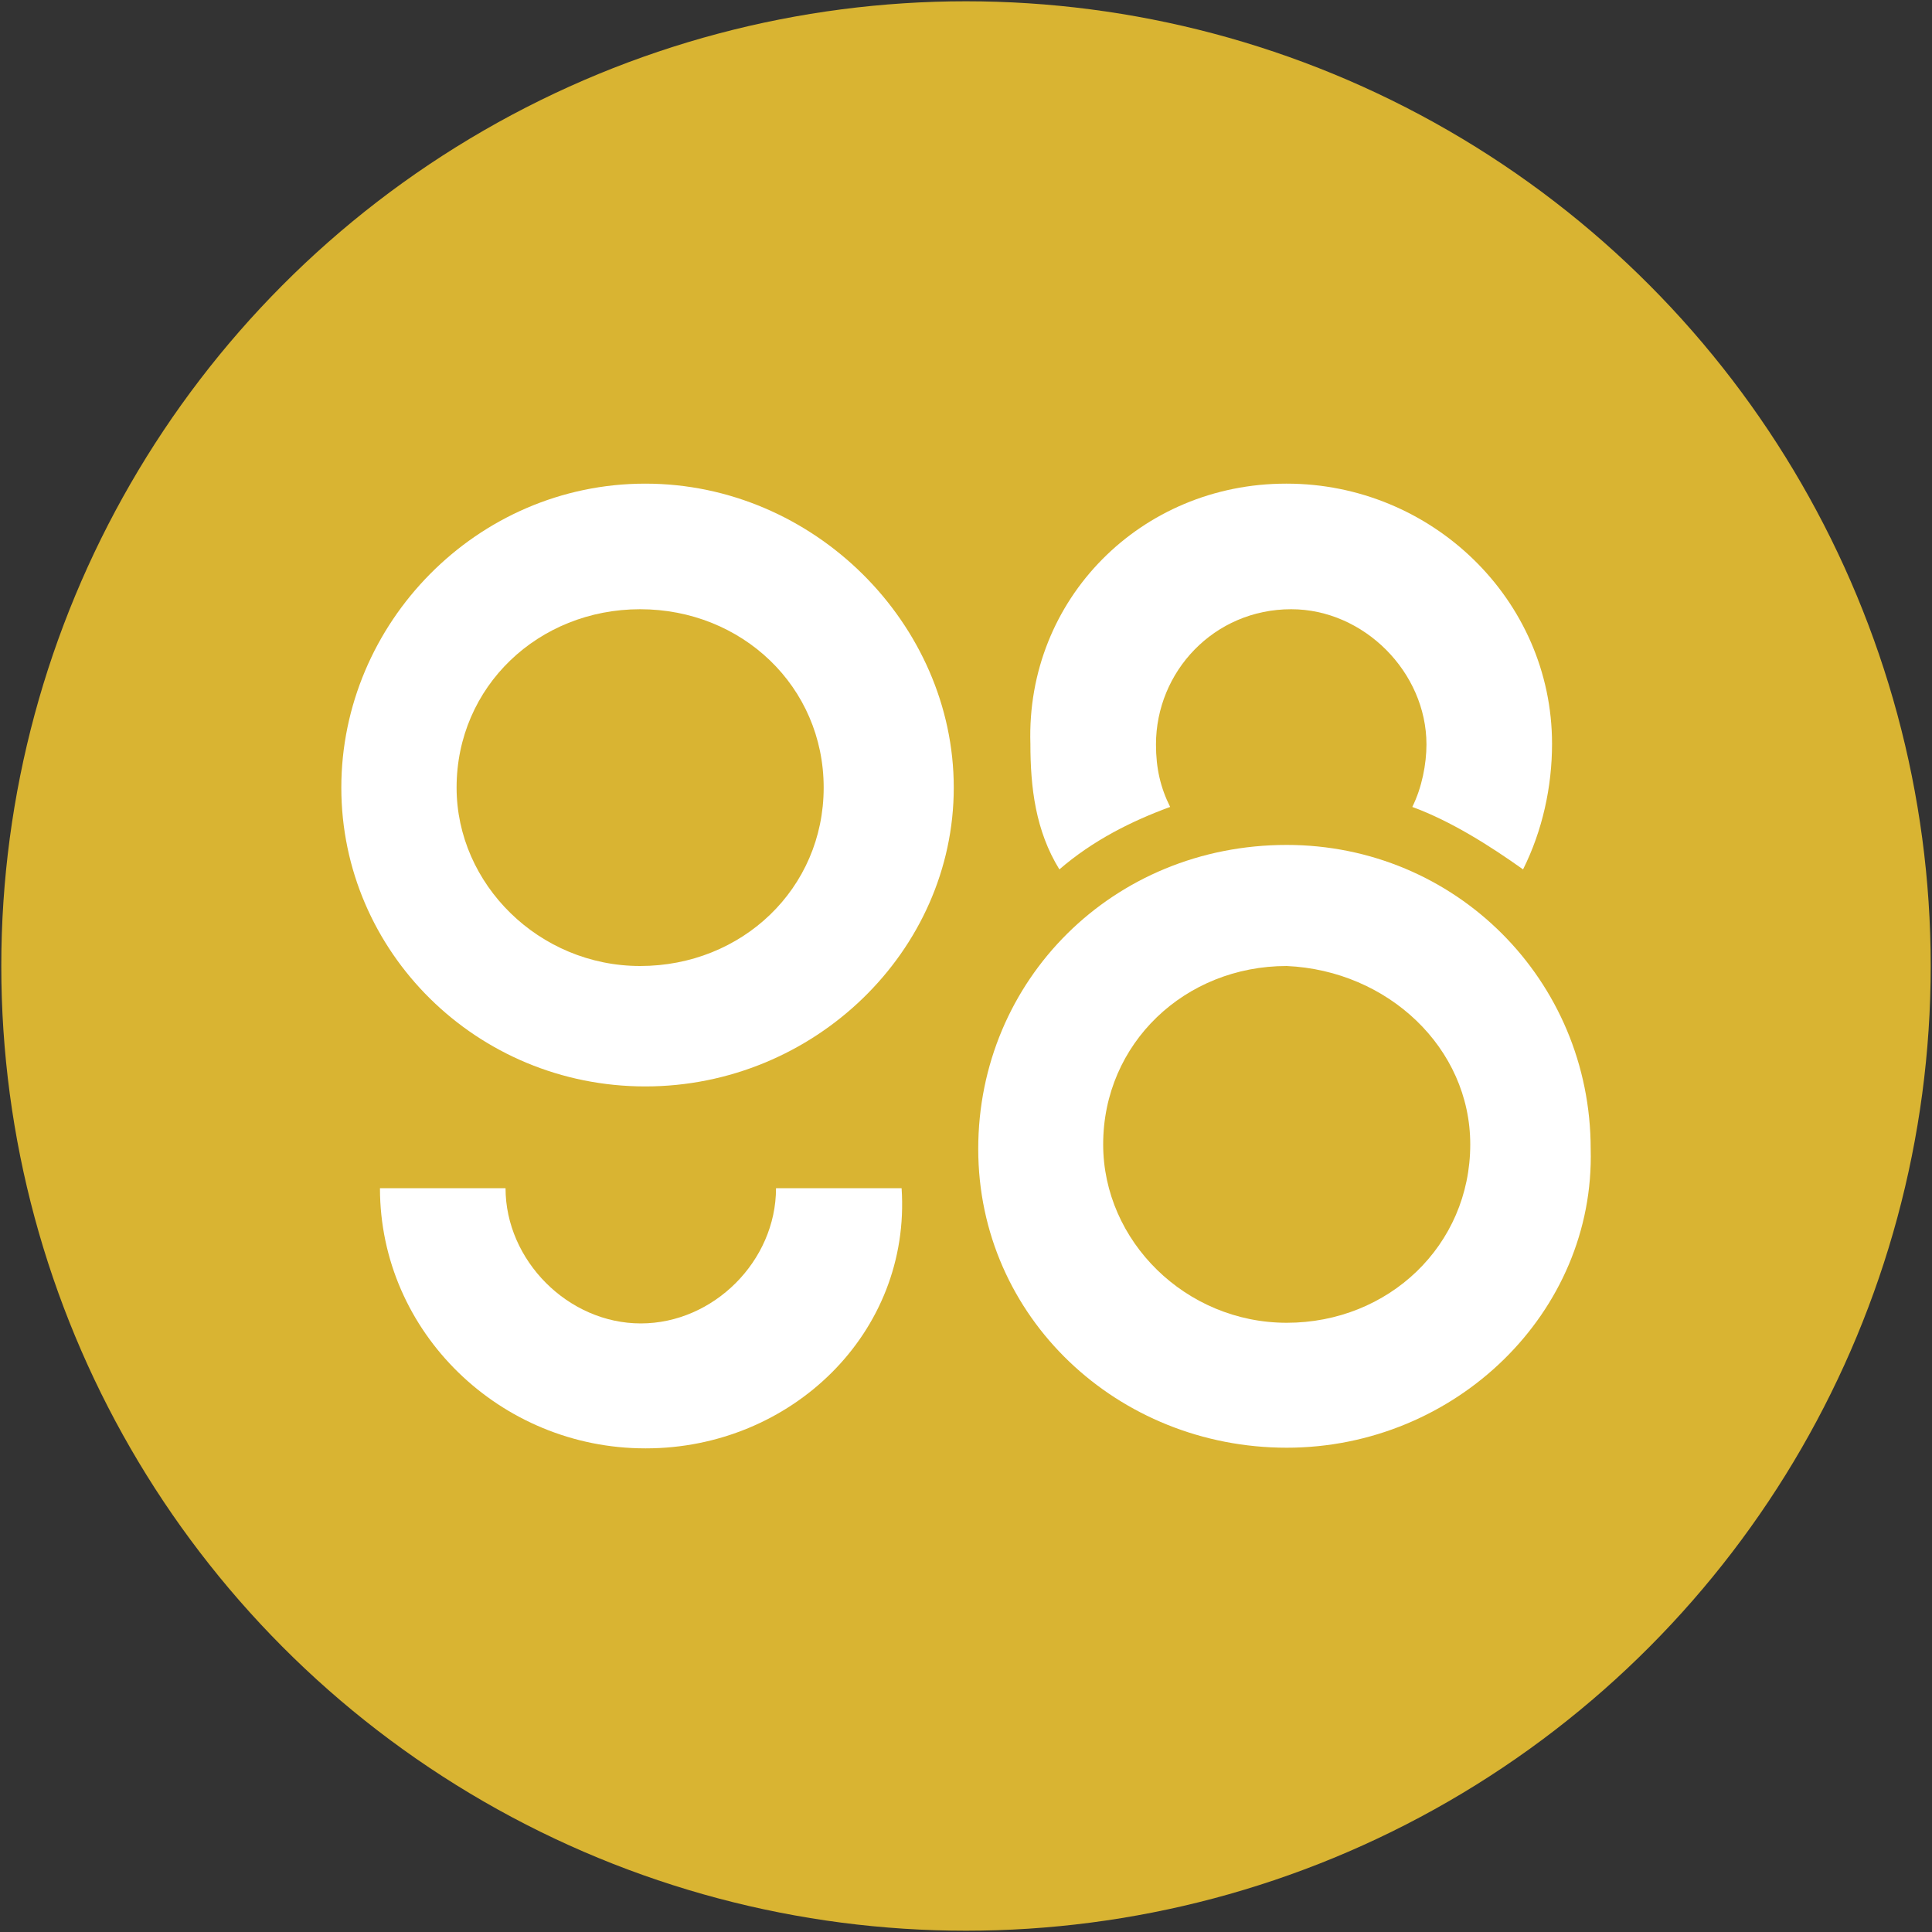 <?xml version="1.0" encoding="UTF-8"?>
<svg id="Layer_1" xmlns="http://www.w3.org/2000/svg" viewBox="0 0 30 30">
  <rect x="0" y="0" width="30" height="30" fill="#333333" stroke="none"/>
  <circle cx="15" cy="15" r="14.98" fill="#d9b432"/>
  <path d="M19.98,7.51c2.25,0,4.12,1.8,4.12,4.04,0,.67-.15,1.35-.45,1.95-.52-.37-1.12-.75-1.72-.97.15-.3.22-.67.22-.97,0-1.12-.97-2.1-2.1-2.1-1.2,0-2.1.97-2.1,2.1,0,.37.07.67.22.97-.6.22-1.2.52-1.72.97-.37-.6-.45-1.27-.45-1.95-.07-2.25,1.72-4.04,3.97-4.04Z" fill="#fff"/>
  <path d="M10.02,22.49c-2.25,0-4.12-1.8-4.12-4.04h1.95c0,1.12.97,2.1,2.1,2.1s2.1-.97,2.1-2.1h1.95c.15,2.25-1.72,4.04-3.97,4.04h0Z" fill="#fff"/>
  <path d="M10.02,7.51c-2.62,0-4.72,2.17-4.72,4.72s2.1,4.64,4.72,4.64,4.79-2.1,4.79-4.64-2.17-4.72-4.79-4.72ZM9.94,15c-1.57,0-2.85-1.27-2.85-2.77,0-1.57,1.27-2.77,2.85-2.77s2.85,1.2,2.85,2.77-1.27,2.77-2.85,2.77Z" fill="#fff"/>
  <path d="M19.98,13.12c-2.7,0-4.79,2.1-4.79,4.72s2.17,4.64,4.79,4.64,4.79-2.1,4.72-4.64c0-2.62-2.1-4.72-4.72-4.72ZM19.98,20.54c-1.57,0-2.85-1.27-2.85-2.77,0-1.57,1.27-2.77,2.85-2.77,1.57.07,2.85,1.27,2.85,2.77,0,1.57-1.27,2.77-2.85,2.77Z" fill="#fff"/>
</svg>